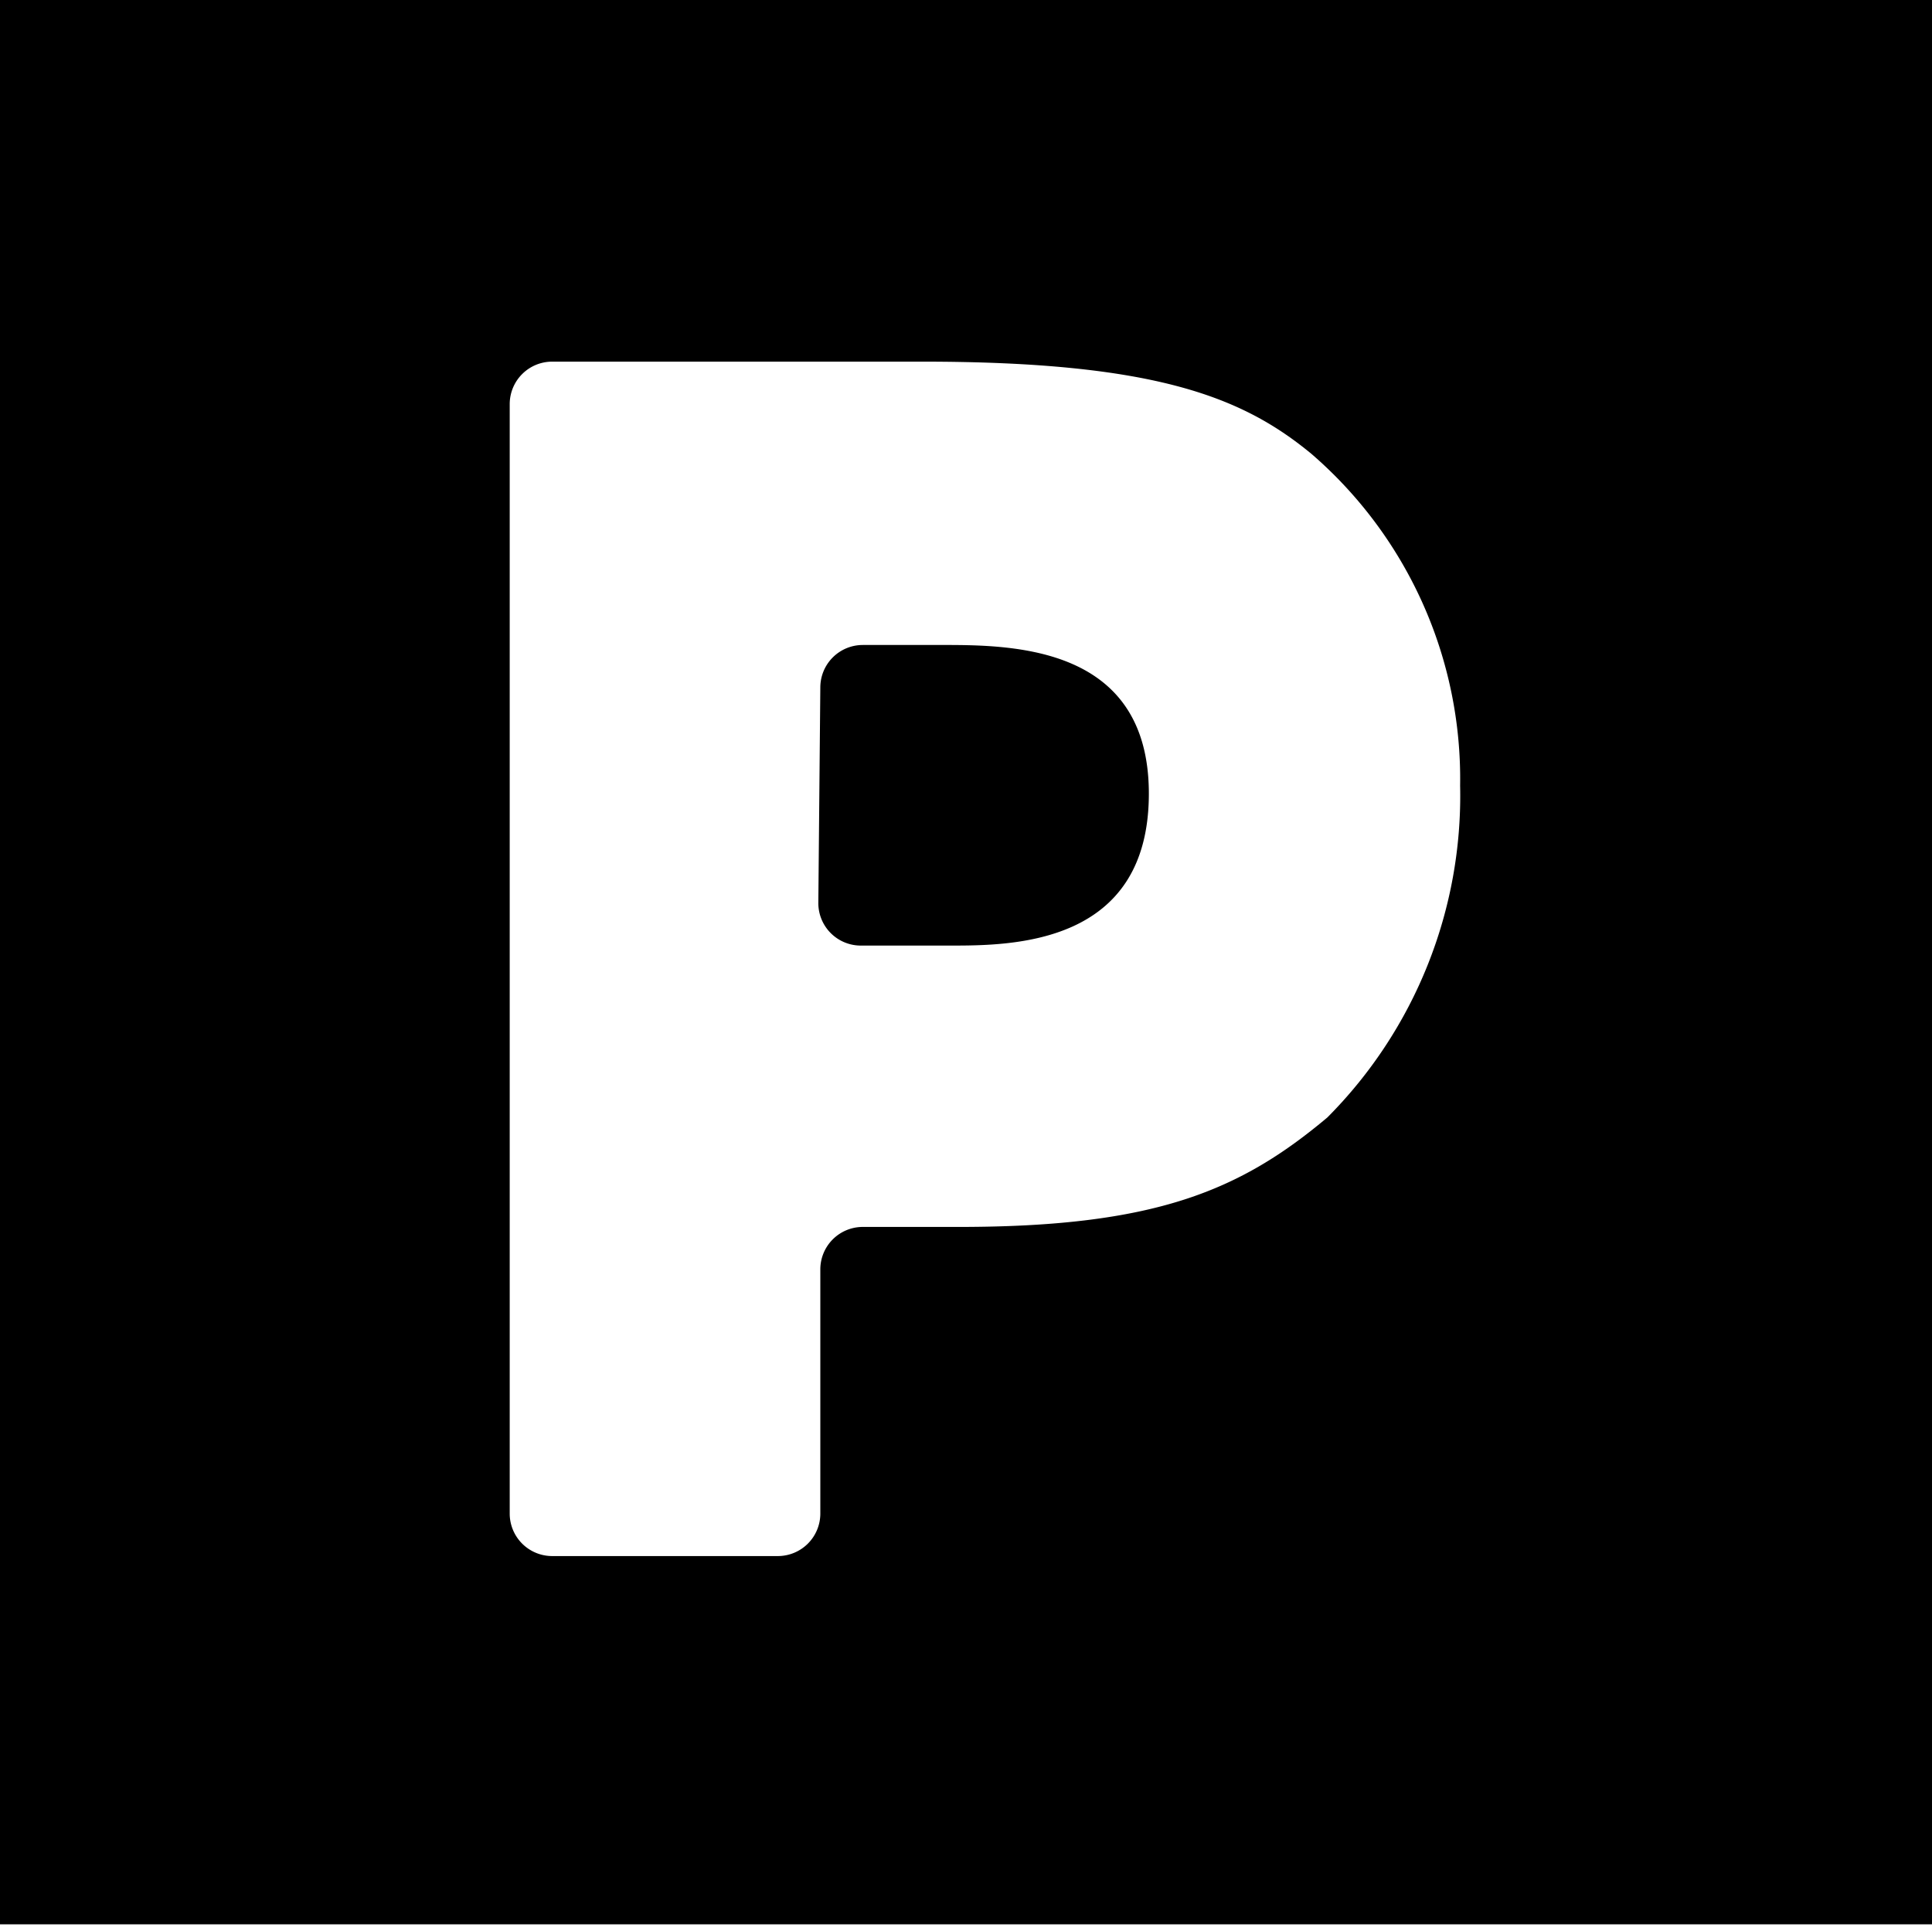<svg xmlns="http://www.w3.org/2000/svg" viewBox="0 0 29.11 29.04"><g id="レイヤー_2" data-name="レイヤー 2"><g id="レイヤー_1-2" data-name="レイヤー 1"><path d="M7.68,6.09a.64.64,0,0,1,.64-.64H13.9c3.52,0,4.83.54,5.86,1.39a6.47,6.47,0,0,1,2.24,5,6.87,6.87,0,0,1-2,5c-1.31,1.1-2.59,1.65-5.55,1.65H13a.64.64,0,0,0-.64.64v3.68a.64.64,0,0,1-.64.64H8.32a.64.64,0,0,1-.64-.64Zm4.65,7.52a.64.64,0,0,0,.64.64h1.34c.93,0,3,0,3-2.29s-2.16-2.24-3.21-2.24H13a.64.64,0,0,0-.64.64ZM29.11,0H0V29H29.11Z"/></g></g></svg>